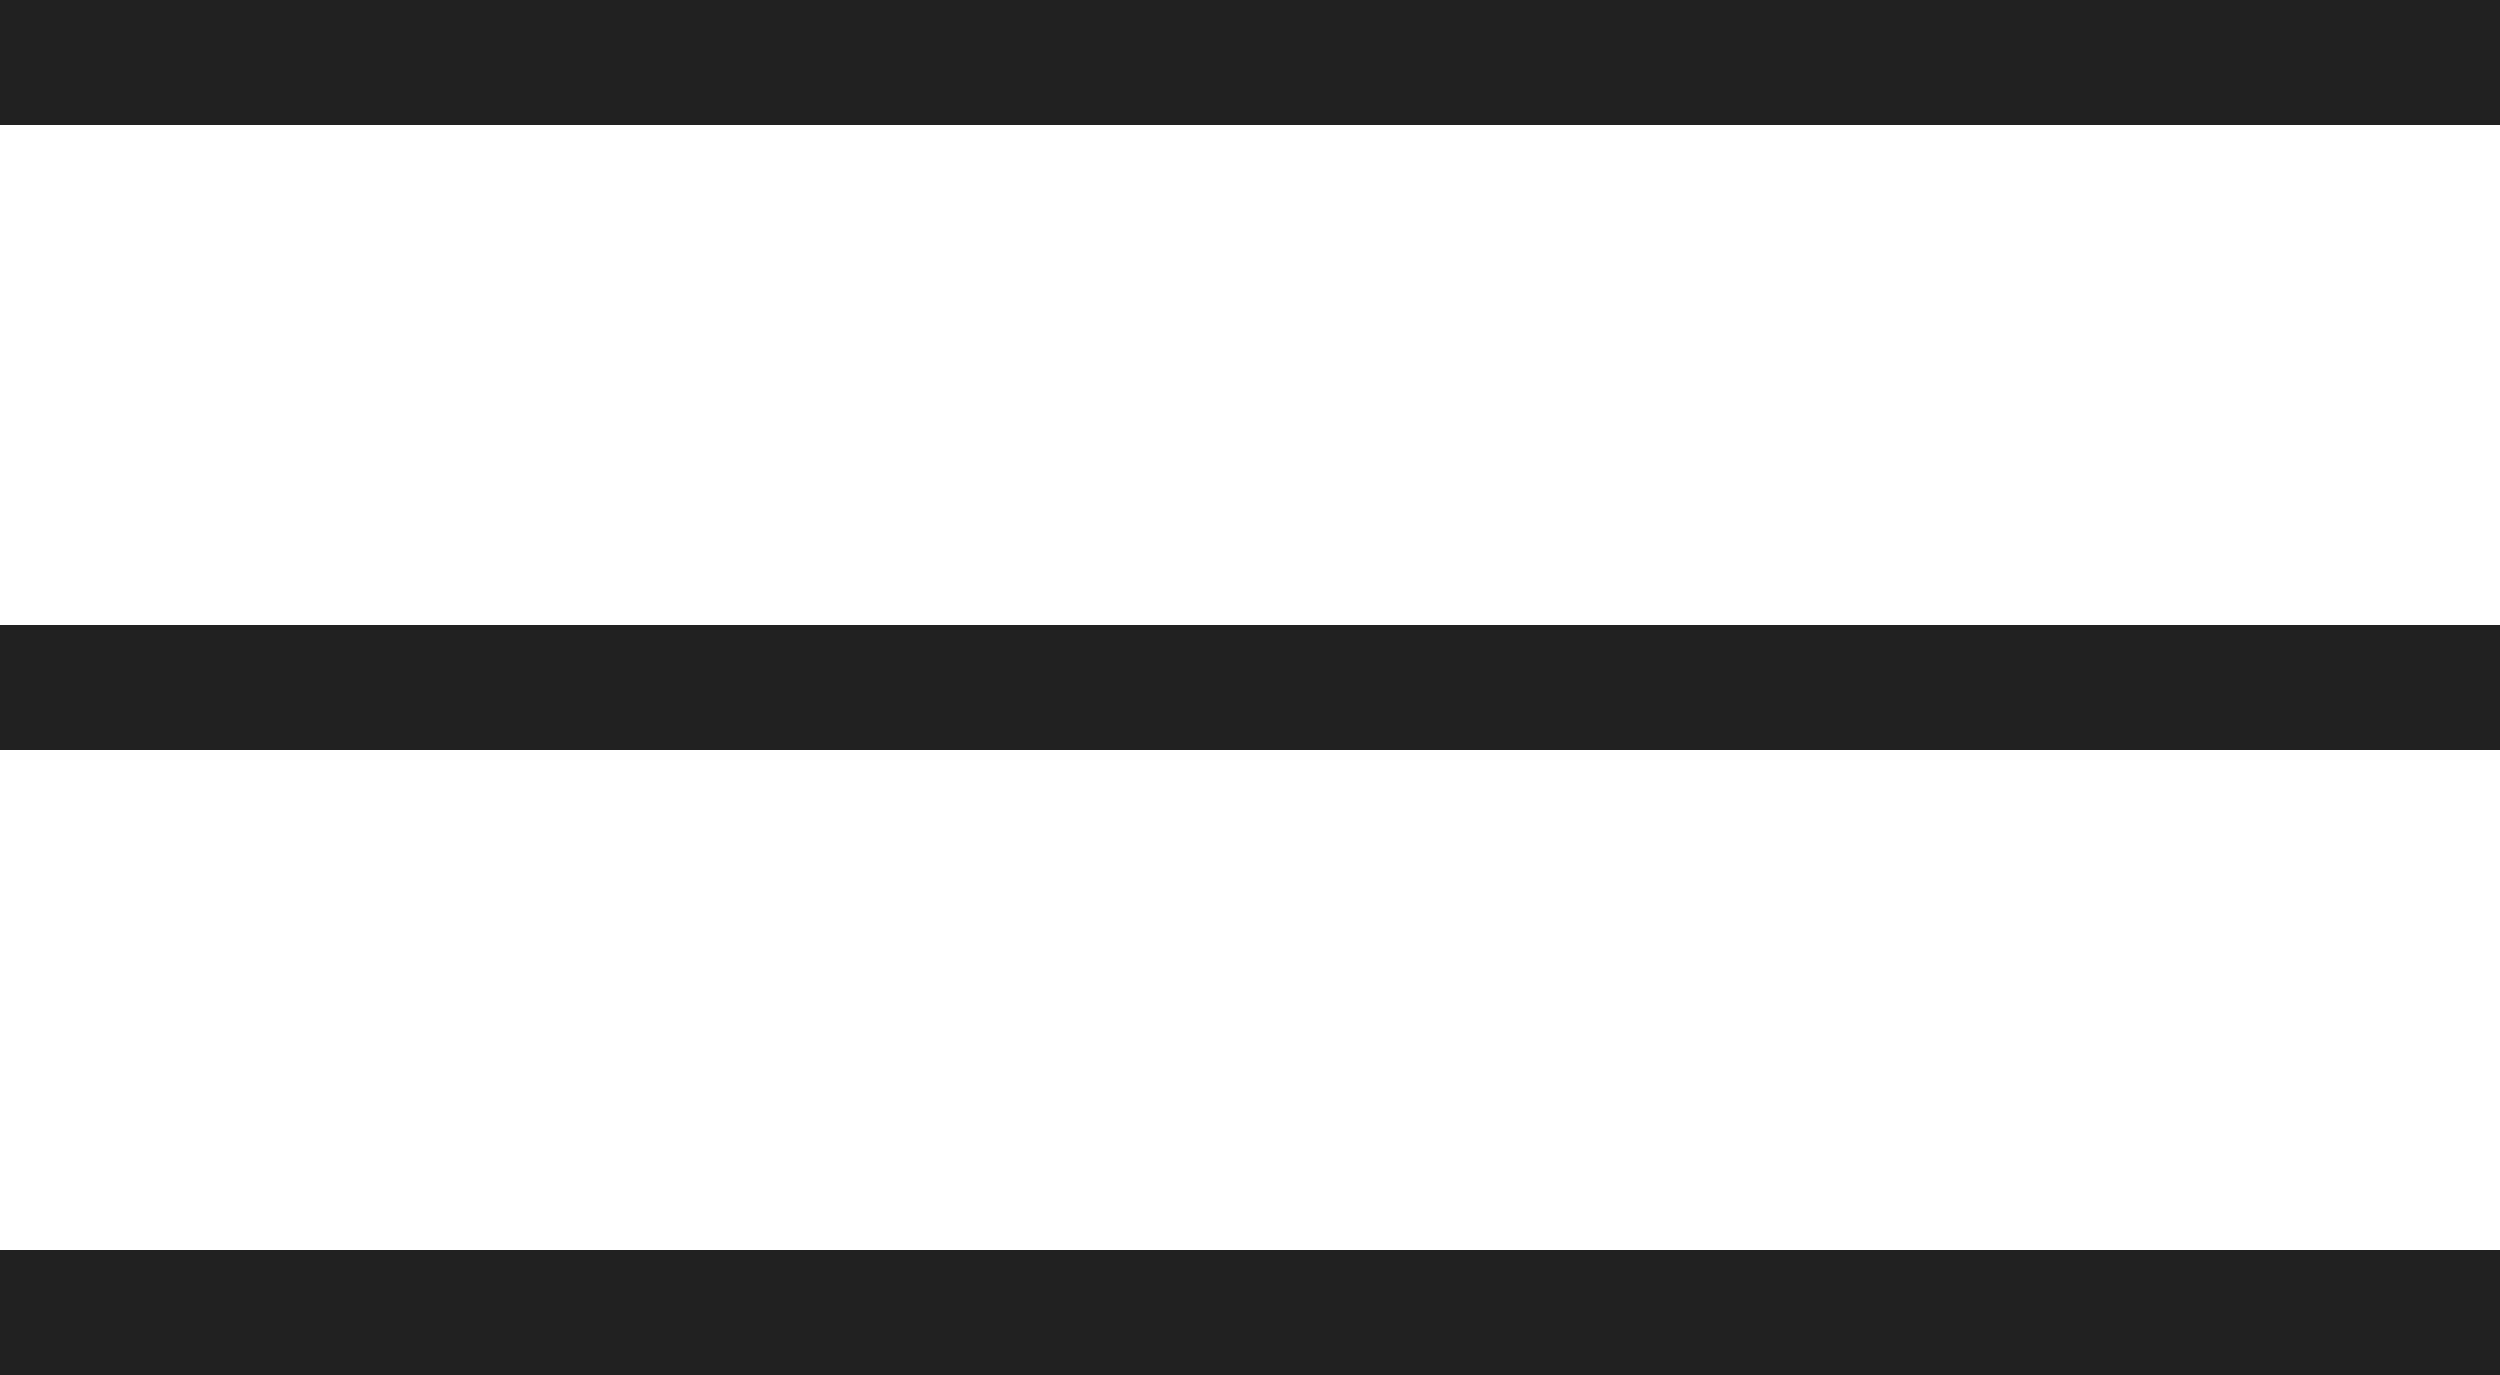 <svg xmlns="http://www.w3.org/2000/svg" viewBox="0 0 20 11"><defs><style>.cls-1{fill:none;stroke:#212121;stroke-miterlimit:10}</style></defs><g id="レイヤー_2" data-name="レイヤー 2"><path class="cls-1" d="M0 .5h20m-20 5h20m-20 5h20" id="レイヤー_1-2" data-name="レイヤー 1"/></g></svg>